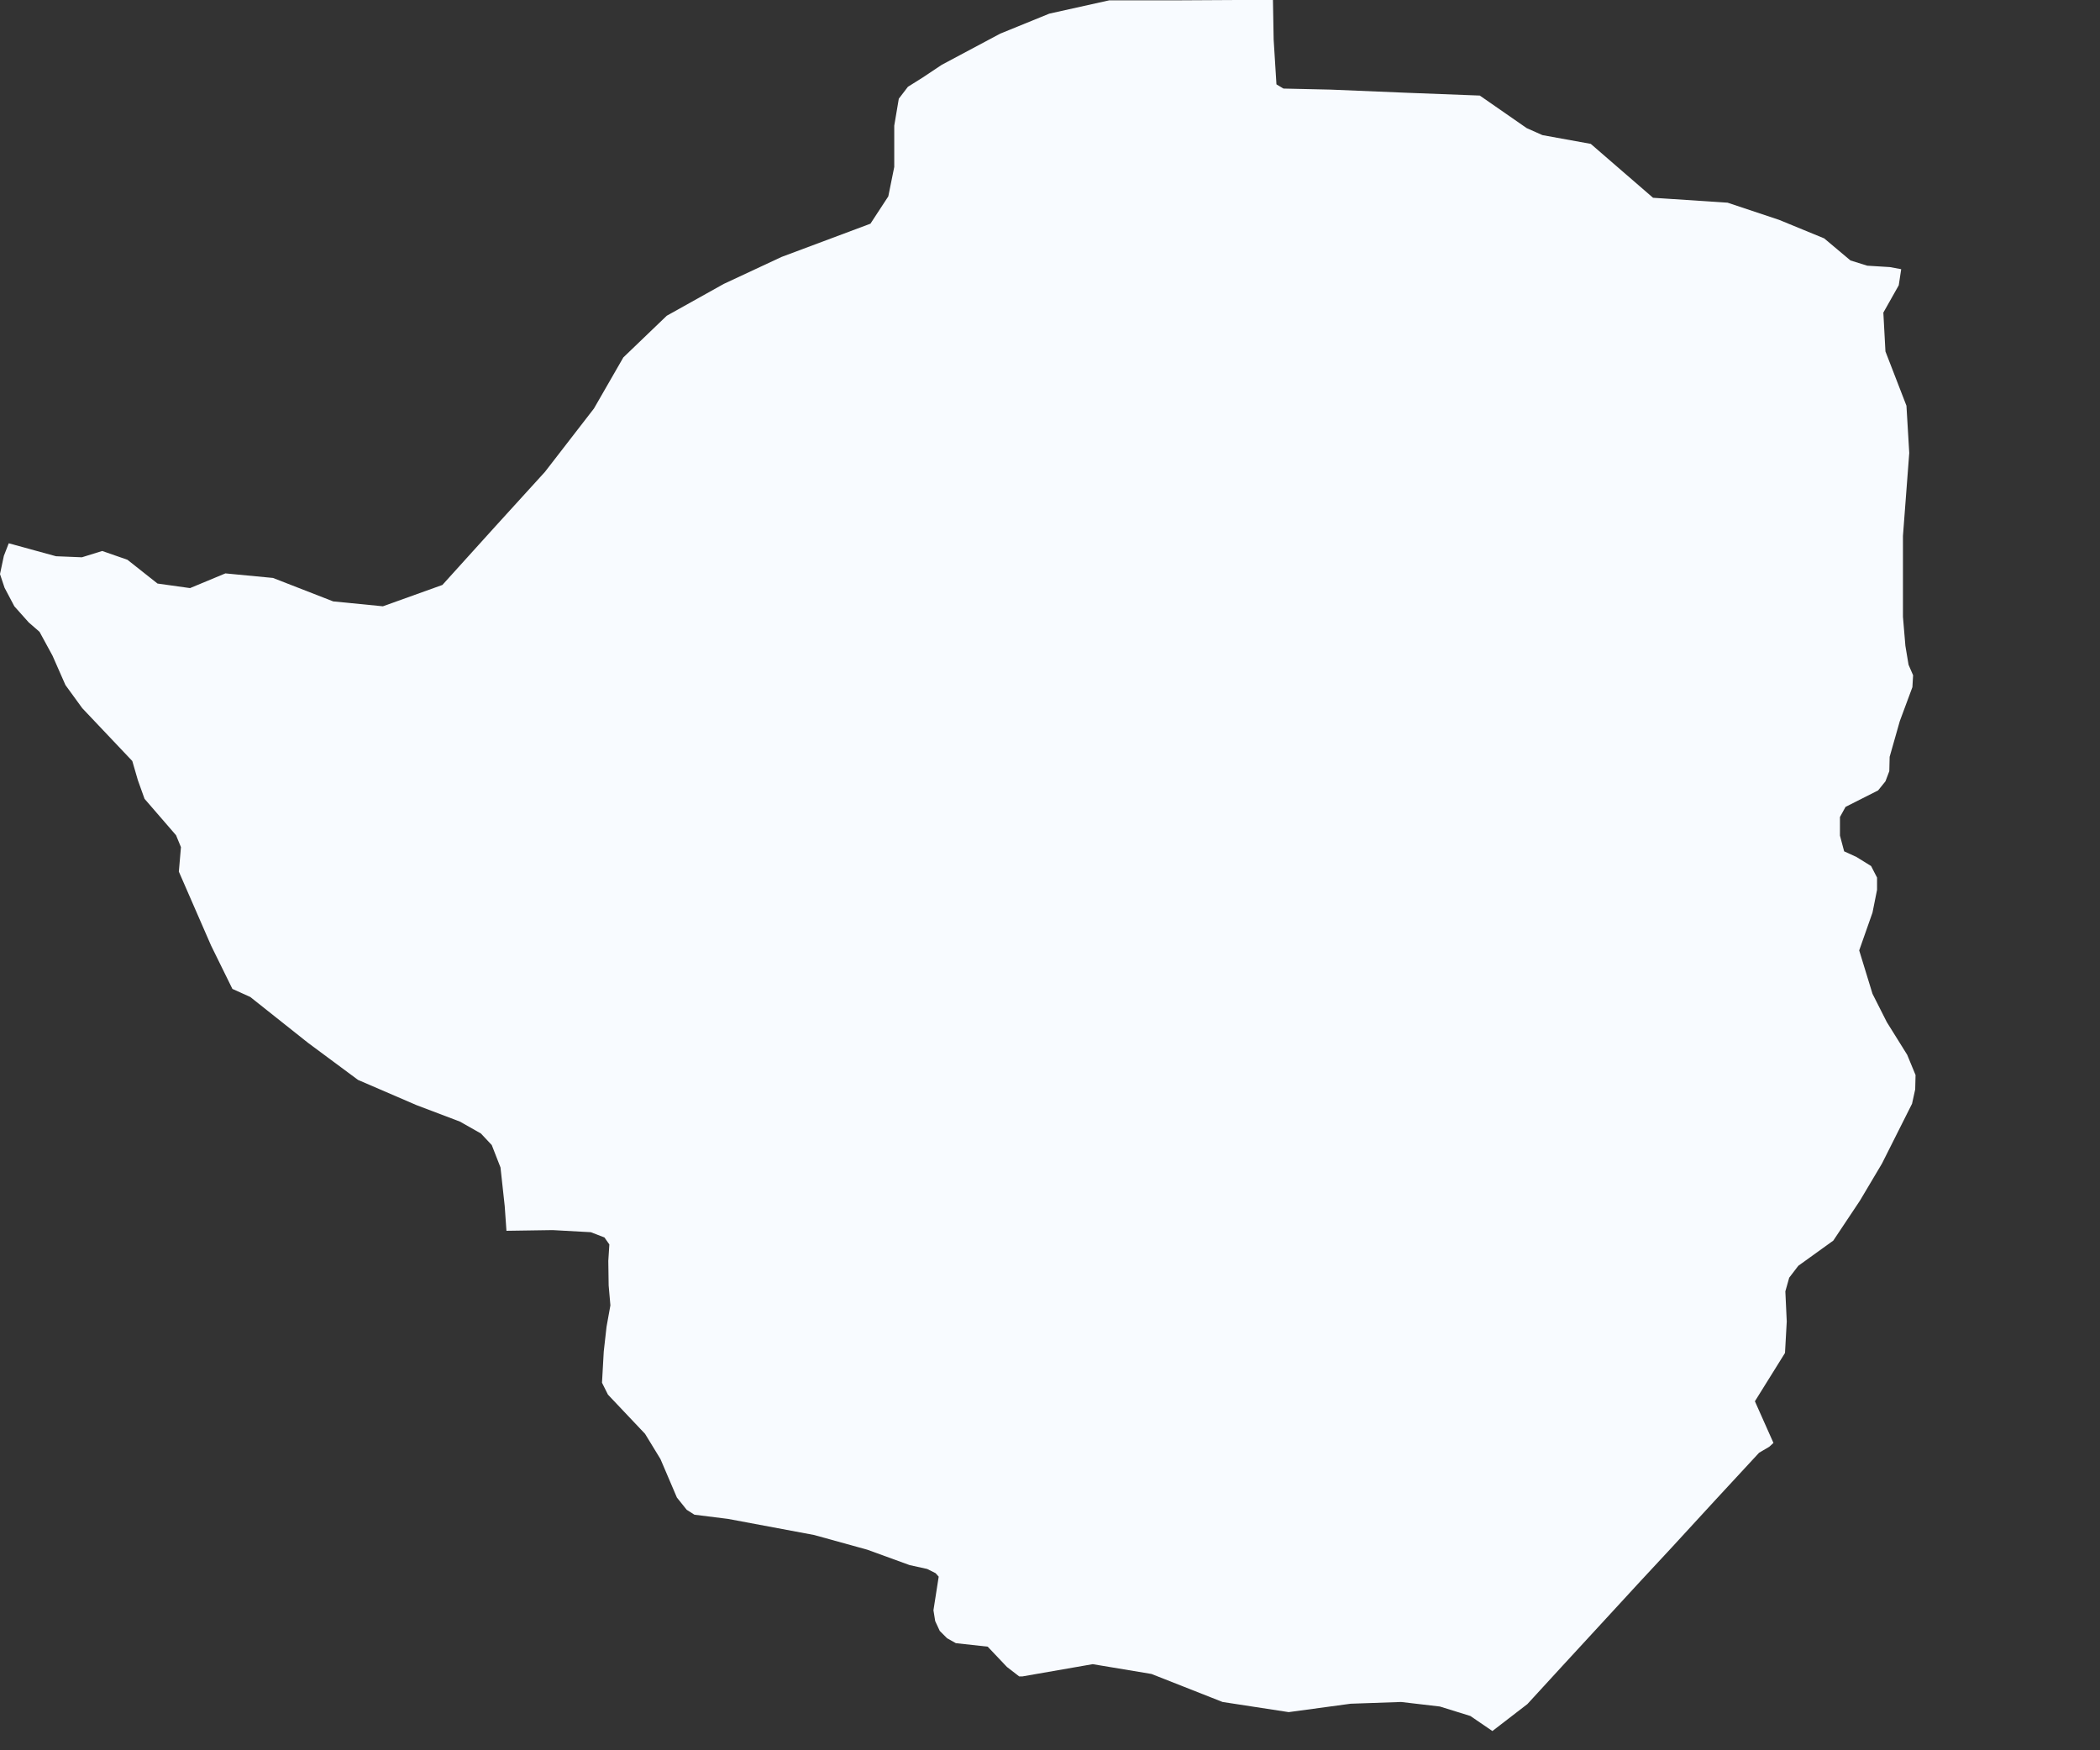 <?xml version="1.0" encoding="utf-8"?>
<svg xmlns="http://www.w3.org/2000/svg" fill="none" height="100%" overflow="visible" preserveAspectRatio="none" style="display: block;" viewBox="0 0 6 5" width="100%">
<rect x="0" y="0" width="6" height="5" fill="#333333" stroke="none"/>
<path d="M4.264 4.945L4.201 4.902L4.114 4.875L4.003 4.862L3.859 4.867L3.682 4.891L3.493 4.862L3.29 4.782L3.122 4.754L2.921 4.789L2.912 4.789L2.877 4.762L2.822 4.704L2.731 4.694L2.706 4.68L2.685 4.659L2.672 4.631L2.667 4.6L2.682 4.504L2.673 4.494L2.649 4.482L2.599 4.471L2.478 4.427L2.326 4.385L2.08 4.339L1.984 4.327L1.962 4.313L1.934 4.278L1.887 4.168L1.843 4.096L1.737 3.984L1.72 3.95L1.725 3.861L1.733 3.79L1.744 3.729L1.739 3.672L1.738 3.602L1.741 3.555L1.727 3.535L1.688 3.52L1.579 3.514L1.447 3.516L1.442 3.445L1.43 3.335L1.405 3.271L1.374 3.238L1.314 3.204L1.19 3.157L1.023 3.085L0.88 2.979L0.715 2.848L0.664 2.825L0.603 2.701L0.511 2.49L0.517 2.42L0.503 2.386L0.413 2.282L0.394 2.229L0.378 2.174L0.235 2.023L0.187 1.957L0.15 1.873L0.113 1.805L0.082 1.778L0.041 1.732L0.013 1.679L0 1.64L0.011 1.588L0.025 1.552L0.16 1.589L0.234 1.592L0.292 1.574L0.364 1.599L0.45 1.667L0.543 1.68L0.644 1.638L0.78 1.651L0.952 1.718L1.094 1.732L1.264 1.671L1.415 1.504L1.557 1.348L1.697 1.167L1.781 1.021L1.905 0.902L2.068 0.811L2.233 0.734L2.487 0.639V0.639L2.538 0.561L2.555 0.477V0.359L2.568 0.282L2.594 0.248L2.637 0.221L2.691 0.185L2.858 0.096L2.998 0.039L3.169 0.001L3.355 0.001L3.535 0L3.637 0L3.639 0.113L3.647 0.241L3.667 0.253L3.802 0.256L4.019 0.265L4.228 0.273L4.362 0.366L4.407 0.386L4.545 0.411L4.723 0.565L4.936 0.579L5.083 0.628L5.212 0.681L5.287 0.744L5.335 0.759L5.4 0.763L5.432 0.769L5.425 0.815L5.381 0.893L5.387 1.004L5.447 1.159L5.455 1.294L5.437 1.531L5.437 1.762L5.444 1.845L5.453 1.899L5.466 1.929L5.464 1.963L5.428 2.06L5.399 2.162L5.398 2.203L5.387 2.232L5.366 2.258L5.273 2.305L5.257 2.334L5.257 2.387L5.269 2.432L5.304 2.448L5.346 2.474L5.363 2.507L5.363 2.542L5.35 2.607L5.312 2.715L5.35 2.839L5.391 2.92L5.449 3.013L5.473 3.071L5.472 3.112L5.463 3.153L5.377 3.324L5.314 3.43L5.238 3.544L5.138 3.616L5.112 3.65L5.101 3.689L5.105 3.775L5.1 3.865L5.014 4.003L5.067 4.122L5.055 4.133L5.026 4.15L4.902 4.284L4.777 4.42L4.685 4.519L4.581 4.632L4.464 4.759L4.364 4.868L4.264 4.945Z" fill="#F8FBFF" id="ZW"/>
</svg>